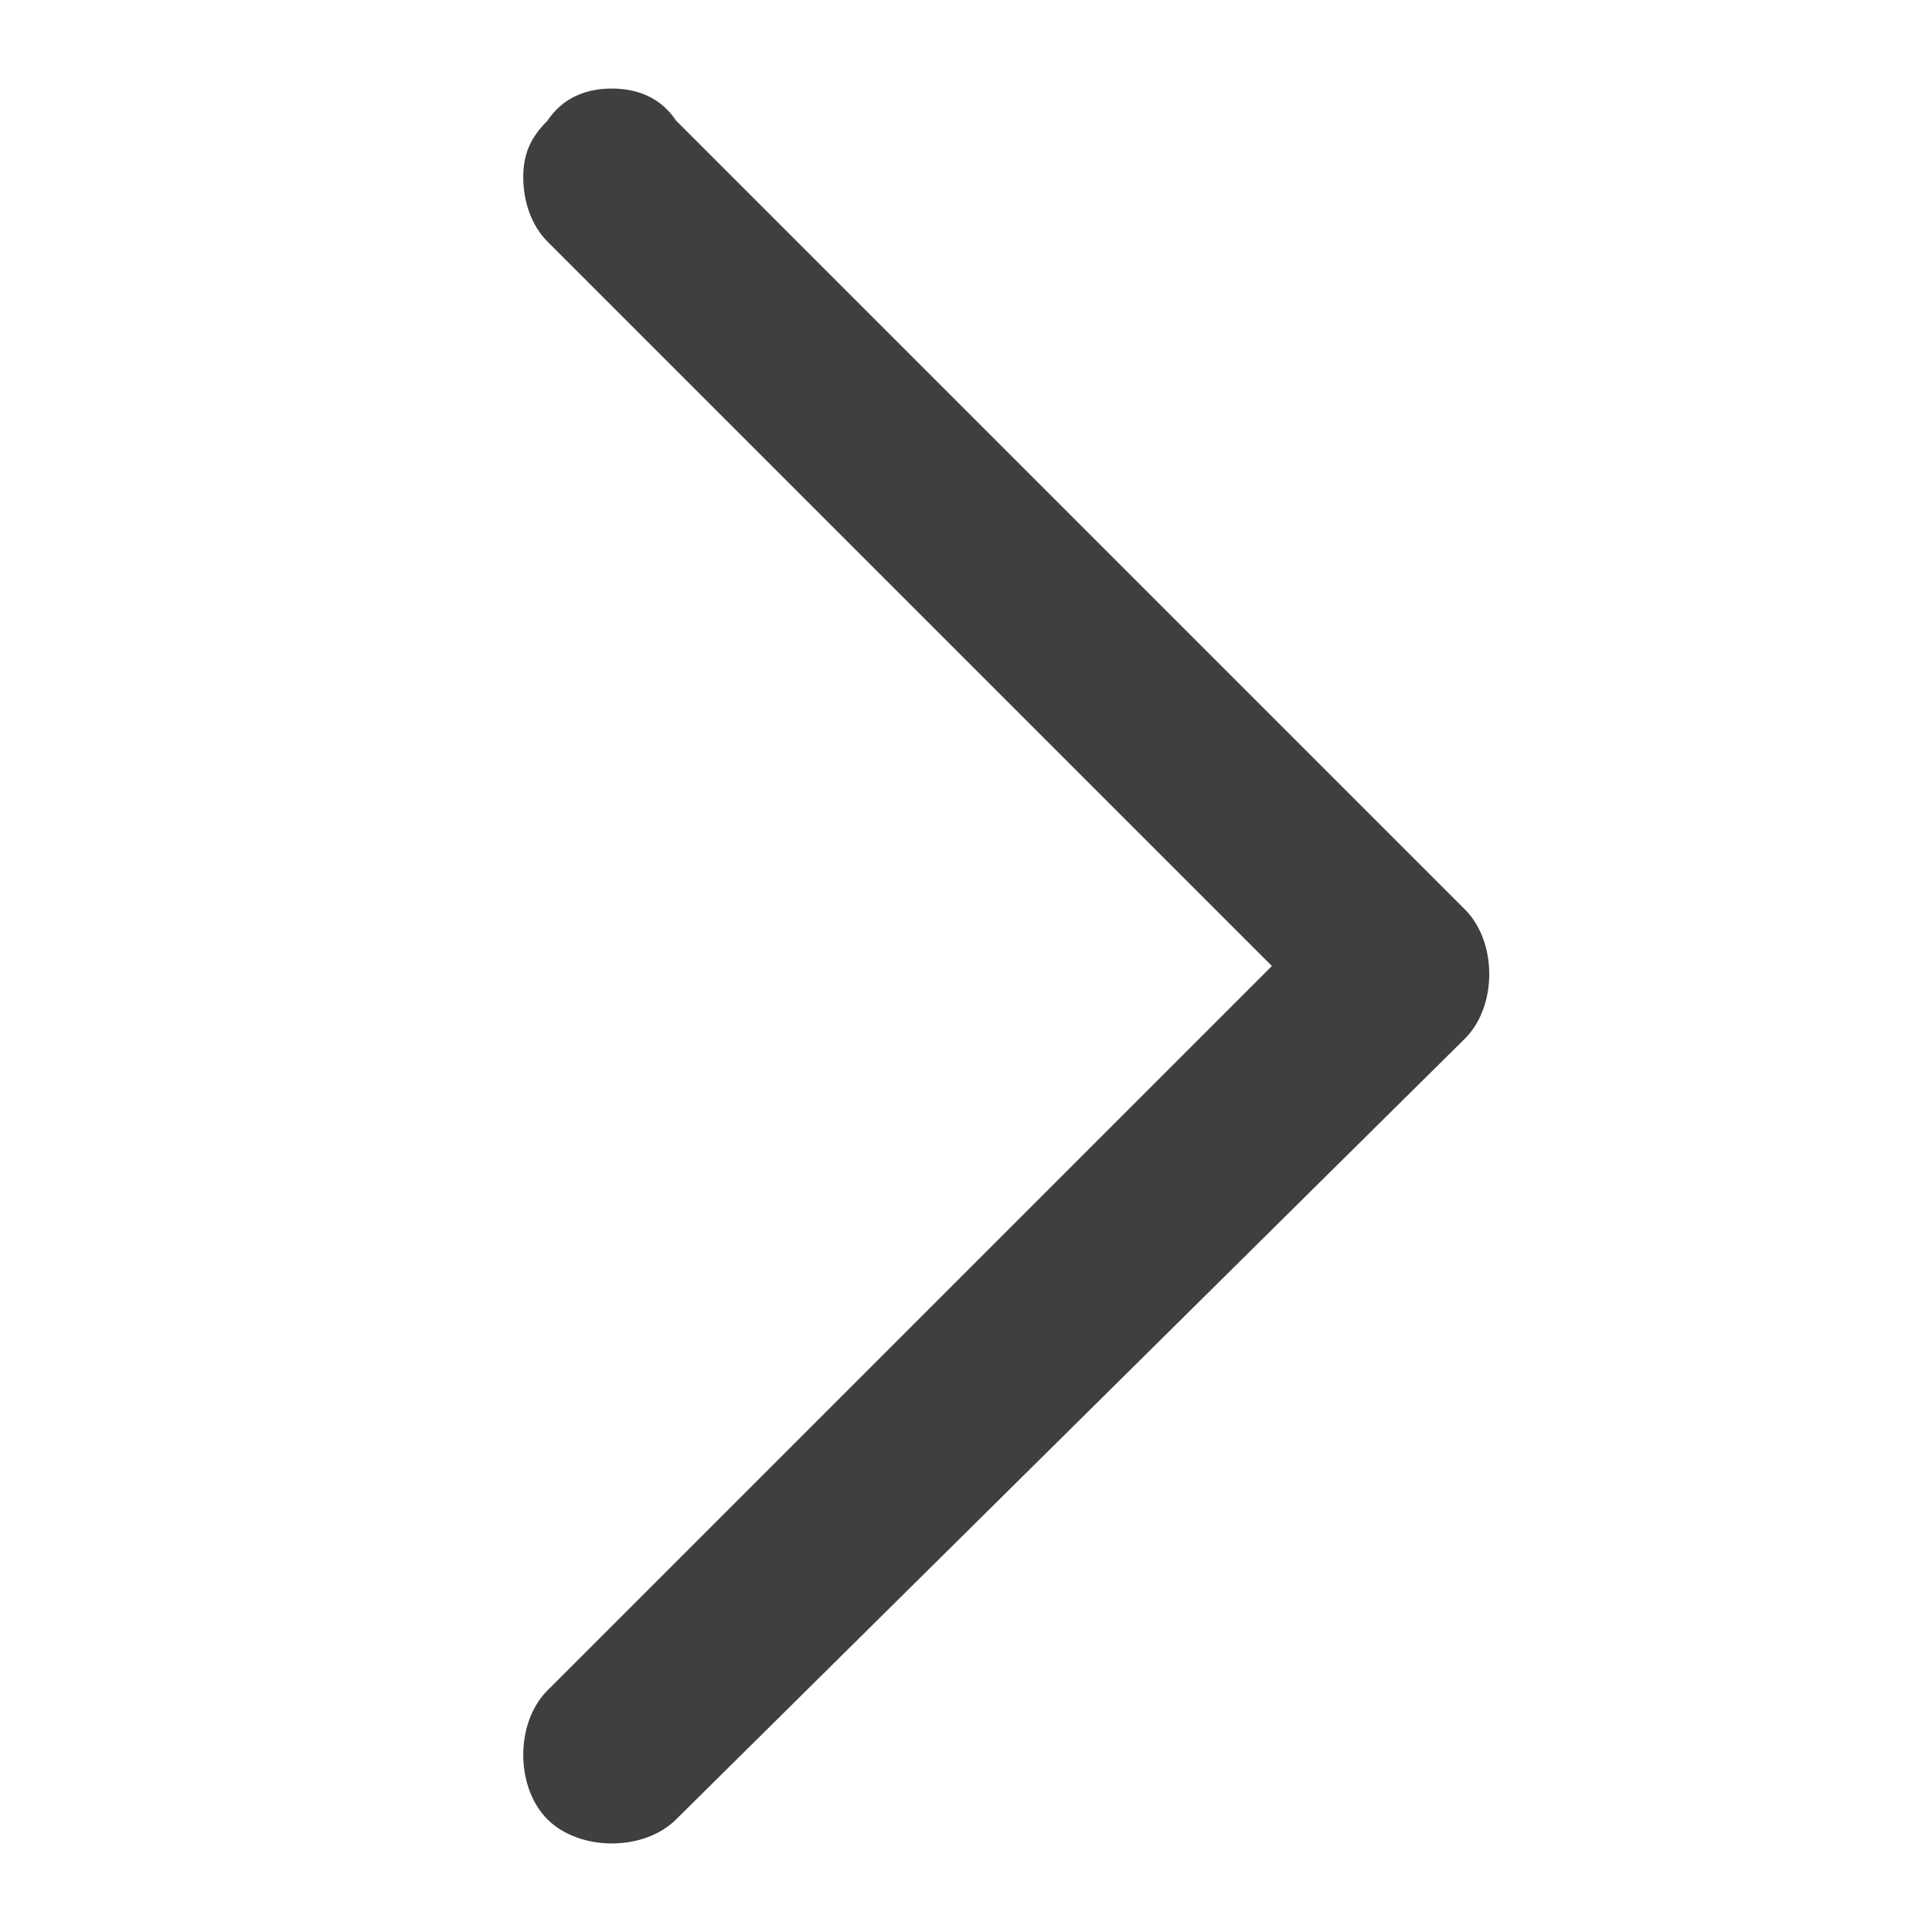 <?xml version="1.0" encoding="UTF-8"?> <svg xmlns="http://www.w3.org/2000/svg" xmlns:xlink="http://www.w3.org/1999/xlink" version="1.1" id="Layer_1" x="0px" y="0px" viewBox="0 0 24 24" style="enable-background:new 0 0 24 24;" xml:space="preserve"> <style type="text/css"> .st0{fill:#101010;fill-opacity:0.8;} </style> <path class="st0" d="M8.4,1.5C8.2,1.2,7.9,1.1,7.6,1.1S7,1.2,6.8,1.5C6.6,1.7,6.5,1.9,6.5,2.2S6.6,2.8,6.8,3l9,9l-9,9 c-0.2,0.2-0.3,0.5-0.3,0.8s0.1,0.6,0.3,0.8s0.5,0.3,0.8,0.3s0.6-0.1,0.8-0.3l9.8-9.7c0.2-0.2,0.3-0.5,0.3-0.8s-0.1-0.6-0.3-0.8 L8.4,1.5z"></path> </svg> 